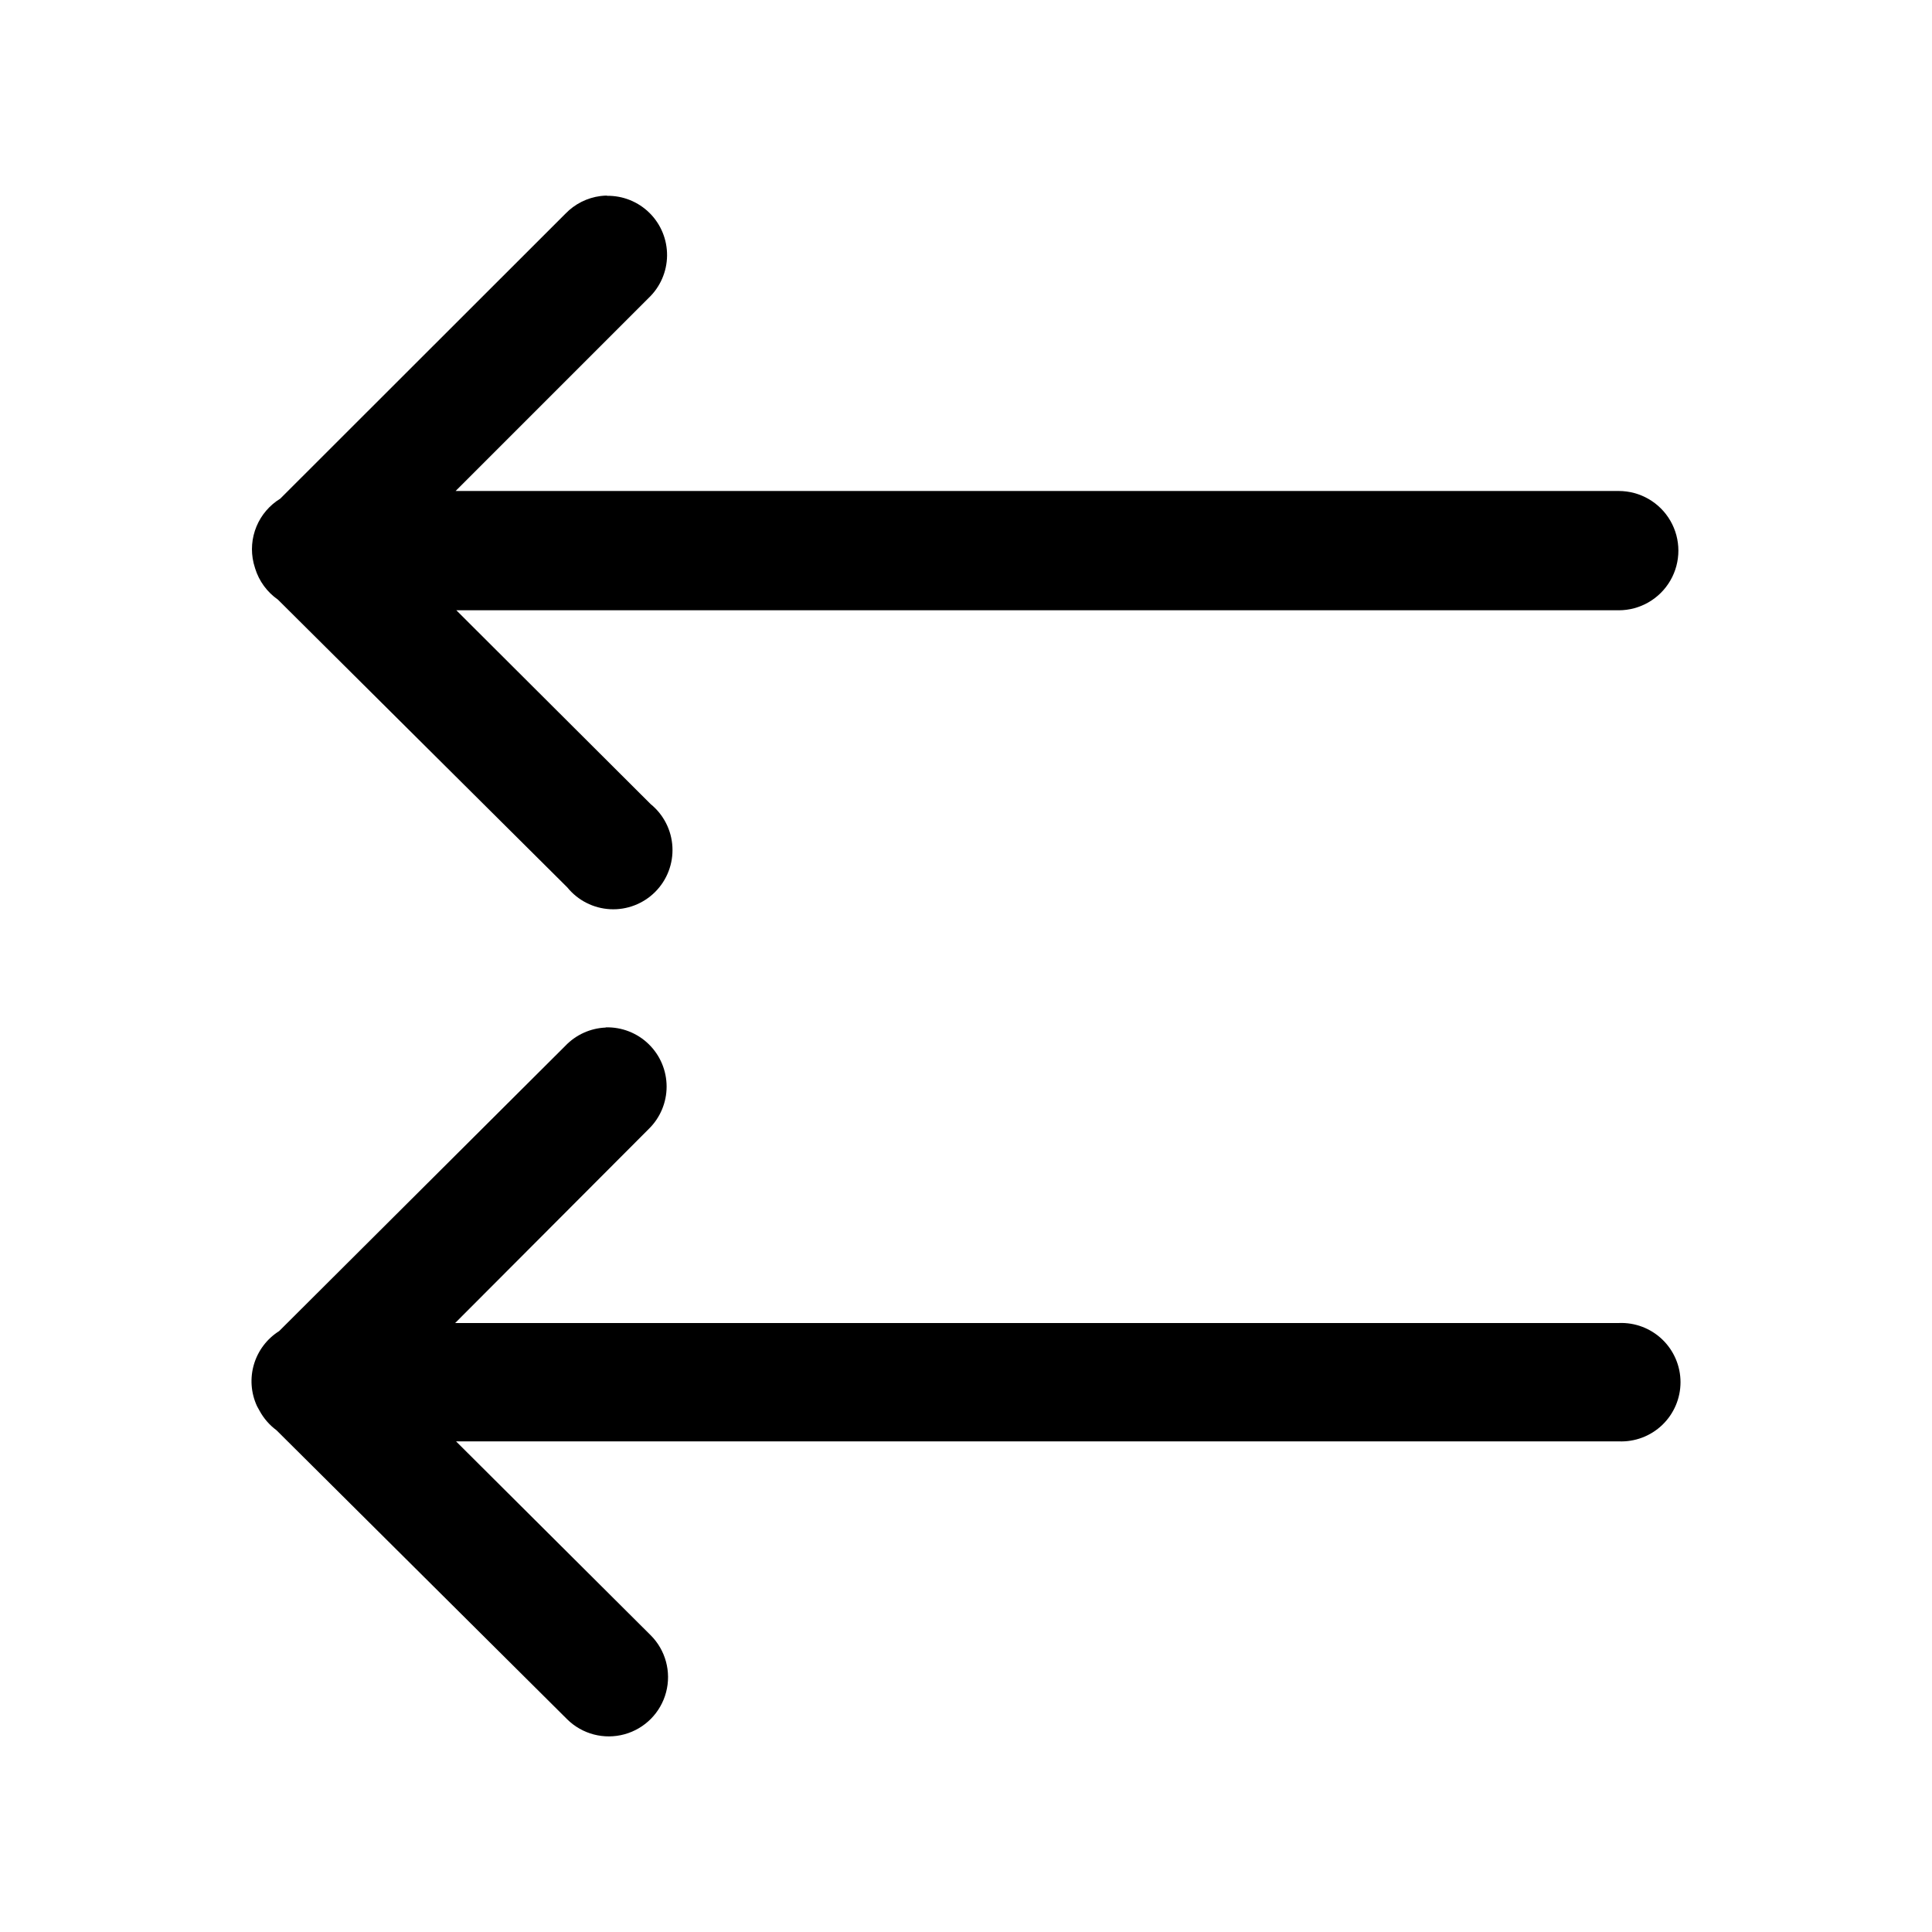 <?xml version="1.0" encoding="UTF-8"?>
<!-- Uploaded to: ICON Repo, www.iconrepo.com, Generator: ICON Repo Mixer Tools -->
<svg fill="#000000" width="800px" height="800px" version="1.1" viewBox="144 144 512 512" xmlns="http://www.w3.org/2000/svg">
 <path d="m304.86 195.83c-0.574 0.008-1.152 0.051-1.723 0.121-3.539 0.457-6.812 2.109-9.285 4.676l-75.582 75.523c-2.824 1.73-5.031 4.309-6.301 7.371-1.27 3.059-1.539 6.441-0.77 9.664 0.02 0.078 0.043 0.16 0.062 0.238 0.102 0.414 0.223 0.82 0.355 1.227 1.035 3.344 3.152 6.246 6.023 8.246l76.691 76.262c2.801 3.453 6.934 5.559 11.375 5.789 4.441 0.23 8.773-1.434 11.918-4.578 3.144-3.144 4.809-7.473 4.574-11.914-0.23-4.441-2.336-8.578-5.789-11.379l-51.477-51.348h308.05c5.648 0 10.863-3.016 13.688-7.906s2.824-10.914 0-15.805-8.039-7.902-13.688-7.902h-308.24l51.168-51.168c3.066-2.922 4.82-6.957 4.867-11.191 0.047-4.234-1.617-8.309-4.617-11.297-3.004-2.988-7.082-4.637-11.316-4.57zm-0.355 220.48v0.004c-4.062 0.172-7.894 1.91-10.699 4.856l-75.828 75.582c-3.215 2.027-5.586 5.152-6.672 8.793-1.086 3.641-0.812 7.555 0.766 11.012 0.039 0.078 0.082 0.156 0.121 0.238 0.184 0.363 0.383 0.719 0.594 1.07 1.102 2.027 2.633 3.793 4.488 5.164l77.059 76.629c3.992 3.926 9.77 5.426 15.168 3.941s9.598-5.731 11.02-11.145c1.426-5.41-0.141-11.176-4.109-15.121l-51.551-51.352 308.12-0.004c4.273 0.184 8.441-1.387 11.531-4.348 3.09-2.961 4.84-7.055 4.84-11.332 0-4.281-1.75-8.375-4.84-11.336-3.09-2.961-7.258-4.531-11.531-4.348h-308.36l51.293-51.414c3.035-2.957 4.746-7.012 4.746-11.25-0.004-4.234-1.715-8.293-4.754-11.246-3.035-2.953-7.137-4.555-11.371-4.441z"/>
</svg>